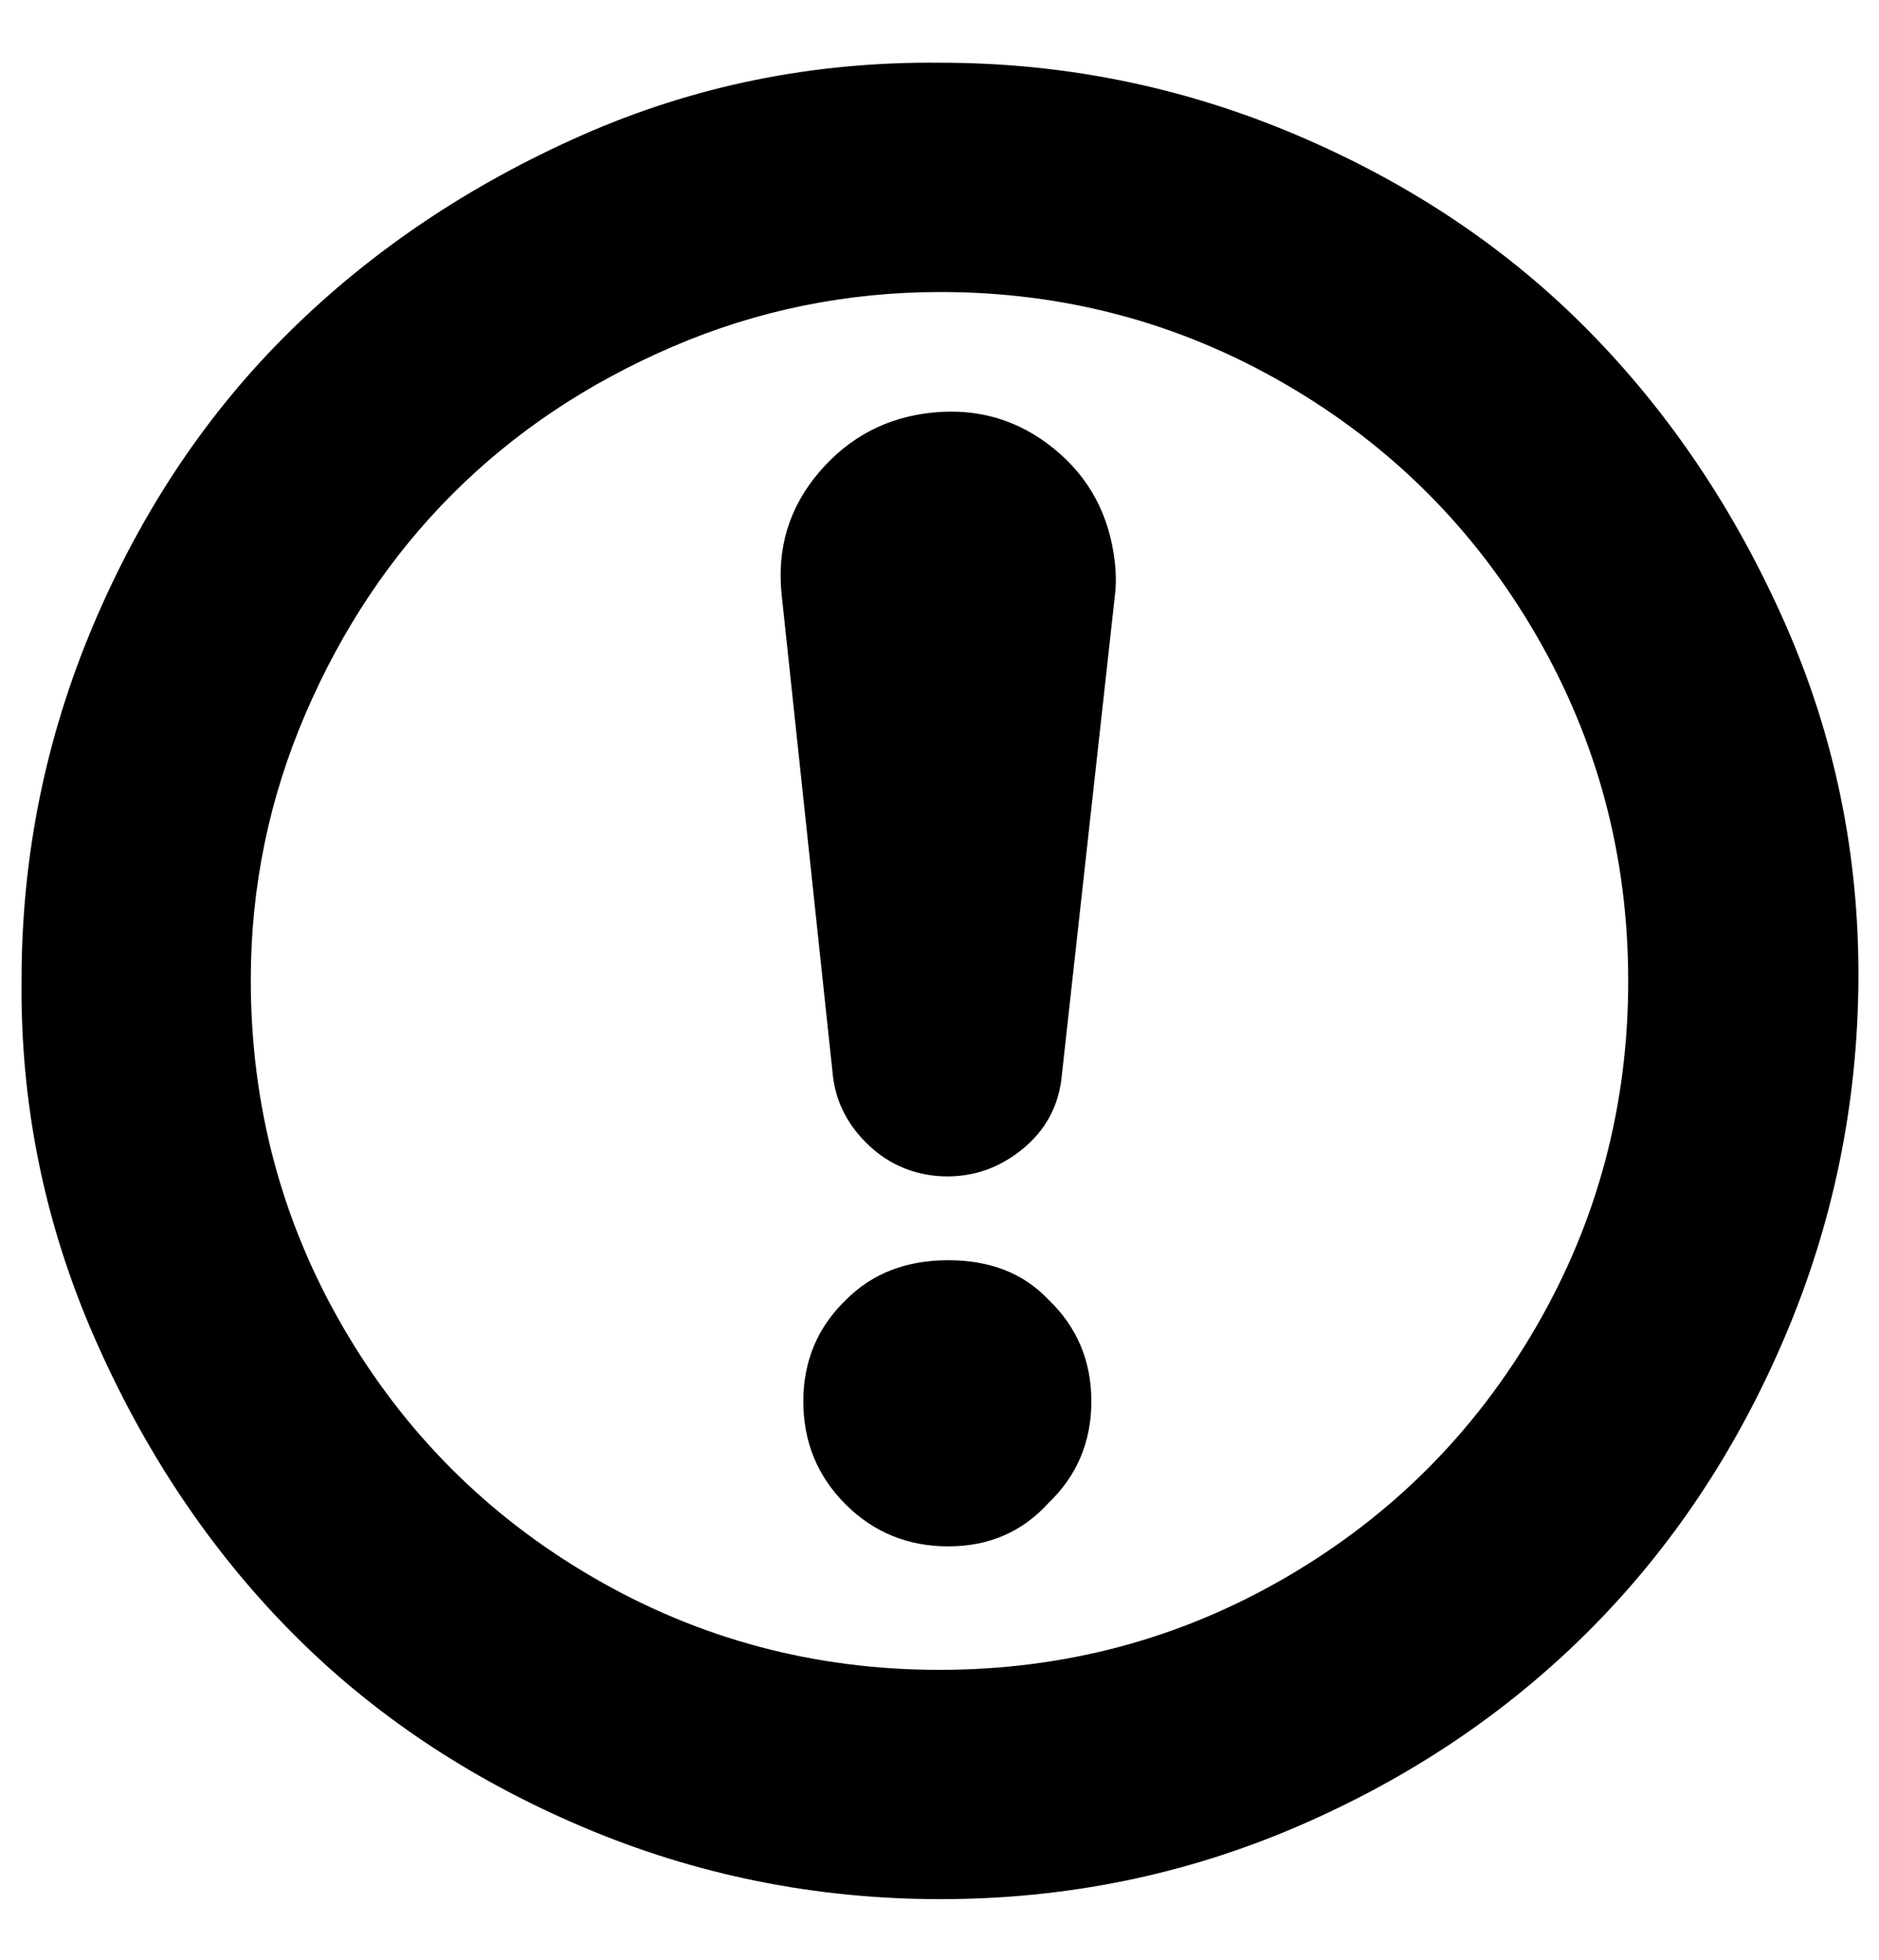 <?xml version="1.0" standalone="no"?>
<!DOCTYPE svg PUBLIC "-//W3C//DTD SVG 1.1//EN" "http://www.w3.org/Graphics/SVG/1.1/DTD/svg11.dtd" >
<svg xmlns="http://www.w3.org/2000/svg" xmlns:xlink="http://www.w3.org/1999/xlink" version="1.1" viewBox="-11 0 959 1000">
   <path fill="currentColor"
d="M0 500q0 -95 37 -182t100 -149t149 -100t183 -37q95 0 182 37t149 100t100 149t37.5 181.5t-37.5 182.5t-100 150t-149 100t-182 37t-183 -37t-149 -100t-100 -150t-37 -182zM117 500q0 96 47 177t128 128t176.5 47t176.5 -47t128 -128t47 -176.5t-47 -176.5t-128 -128
t-176 -47q-72 0 -137 28t-112 75t-75 112t-28 136zM388 304q-4 -36 19 -63t58 -30.5t62 18.5t31 58q1 9 0 17l-27 244q-2 24 -21 39t-43 13q-21 -2 -36 -17t-17 -35zM399 715q0 -31 22 -52q20 -20 52 -20t51 20q22 21 22 52t-22 52q-20 22 -51 22t-52.5 -21.5t-21.5 -52.5z
" />
</svg>
